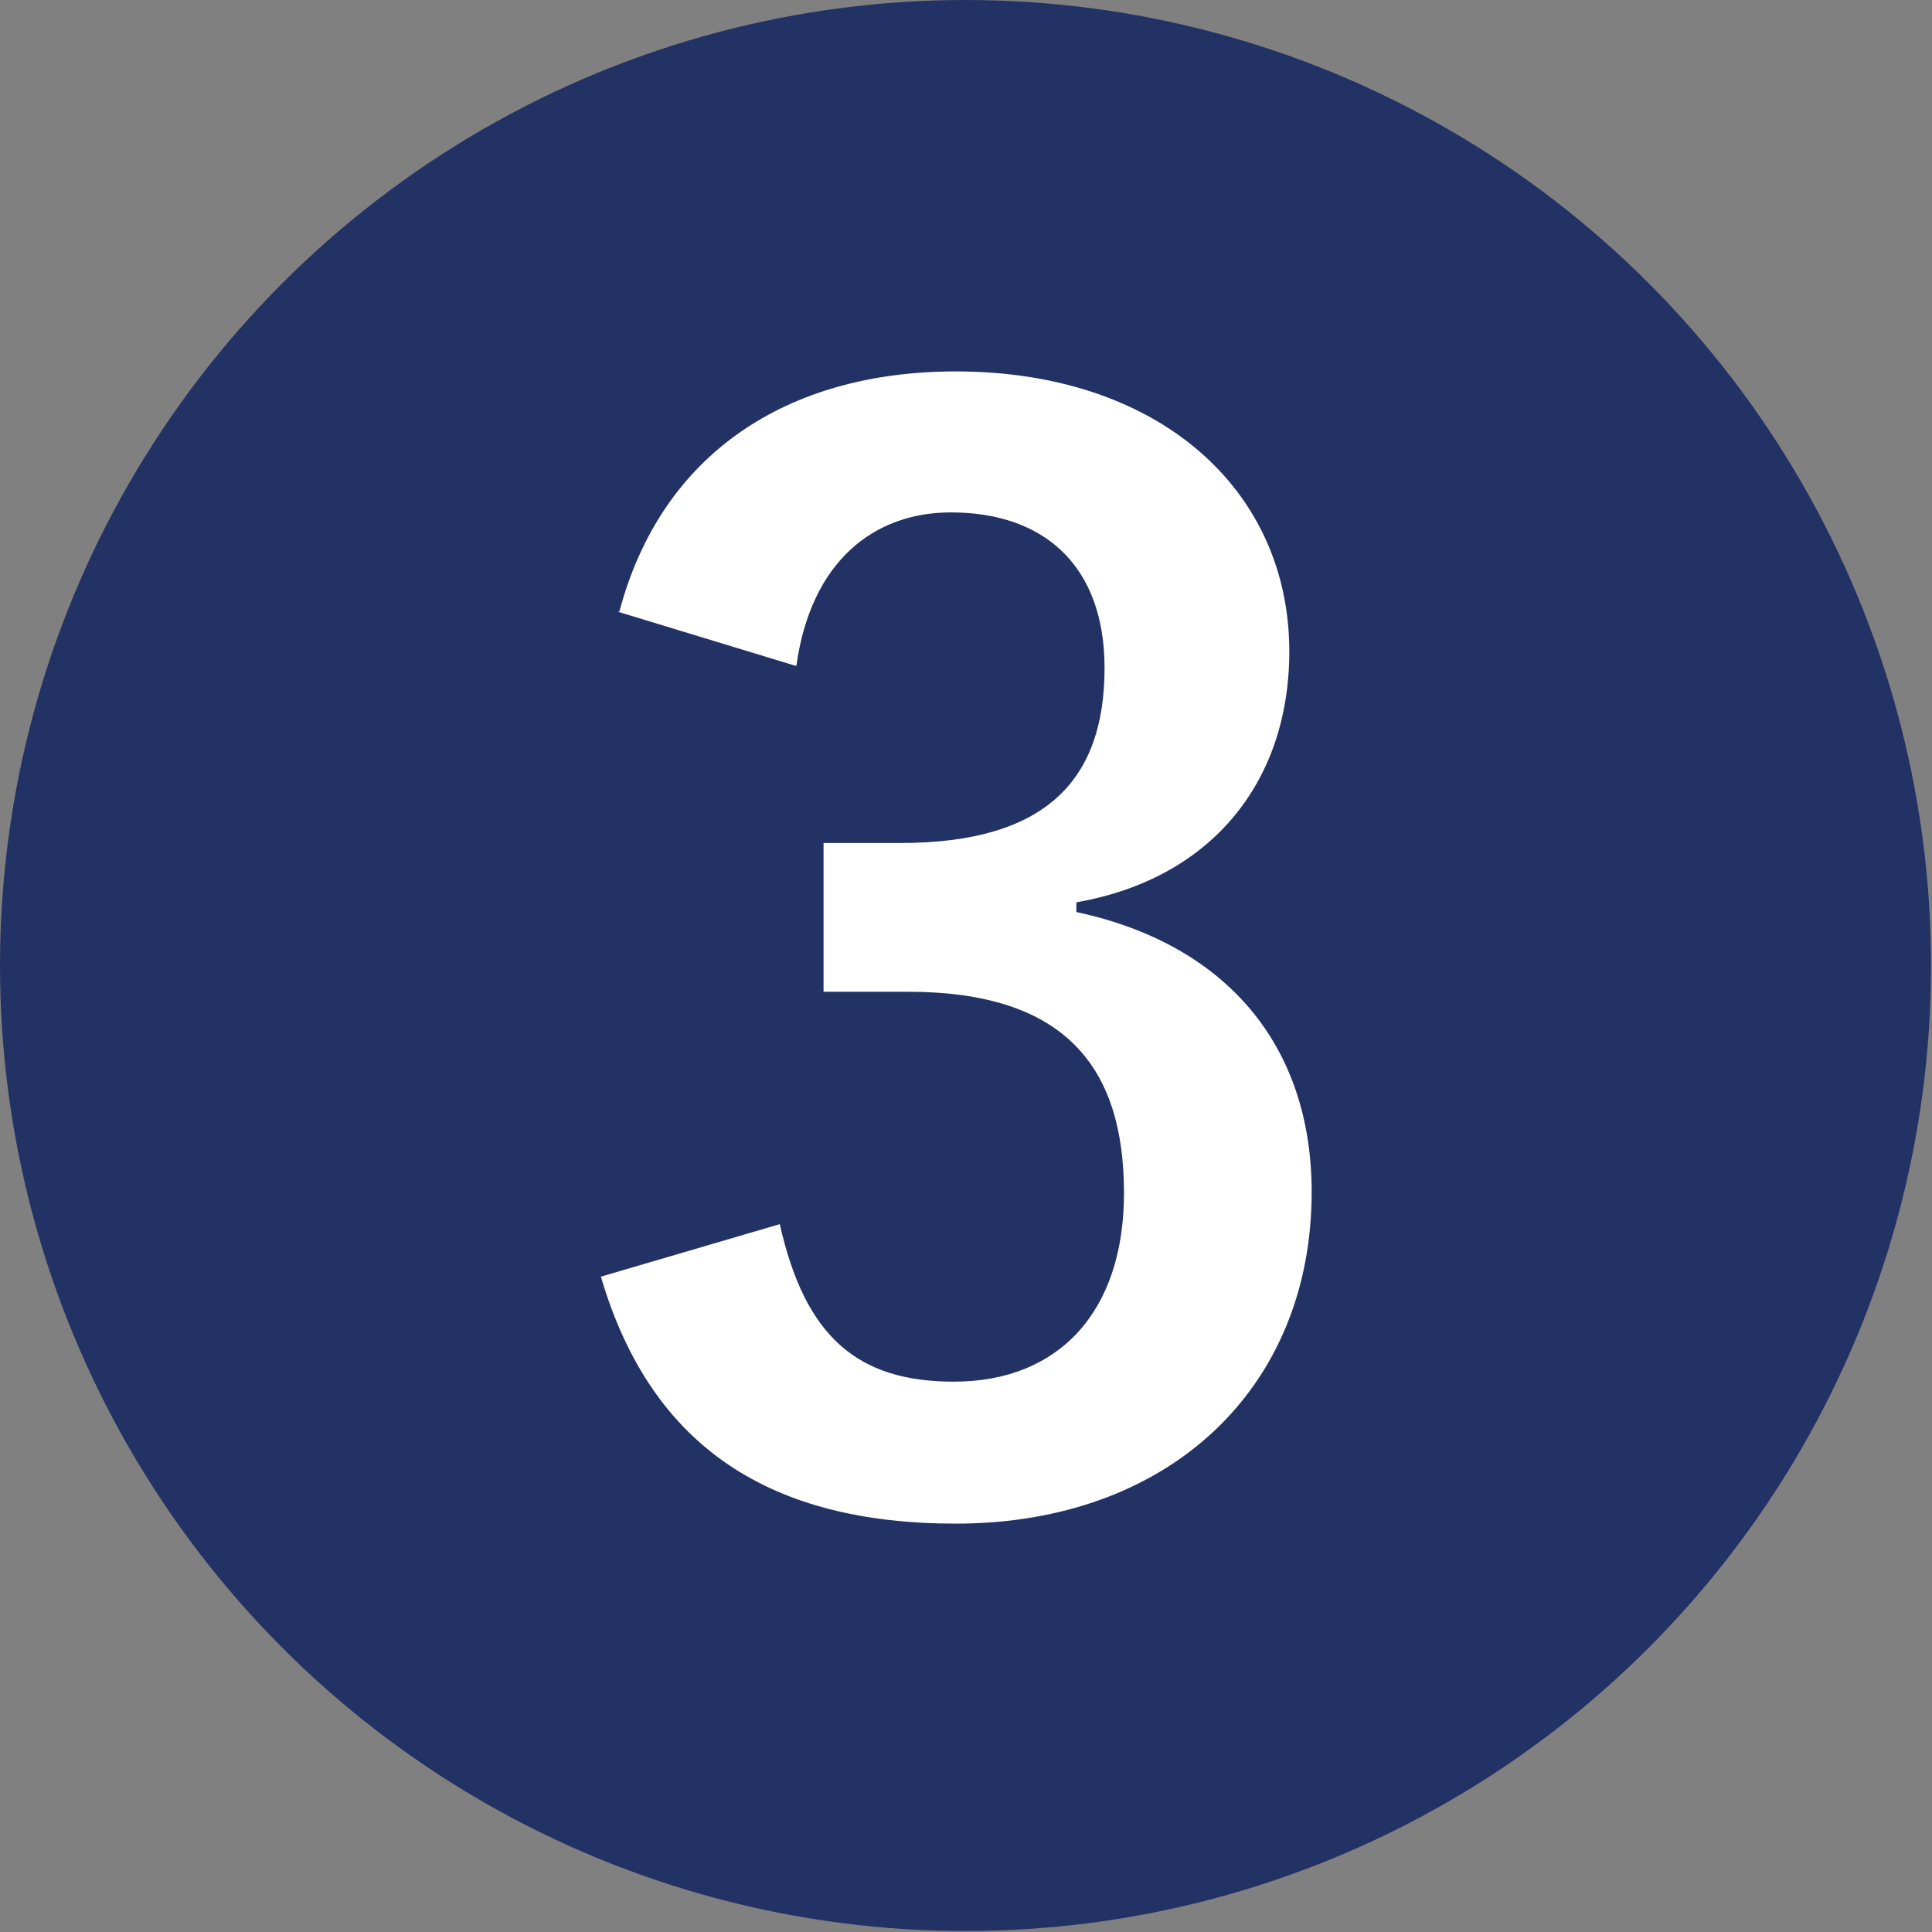 <?xml version="1.0" encoding="UTF-8"?>
<svg id="_レイヤー_2" data-name="レイヤー 2" xmlns="http://www.w3.org/2000/svg" viewBox="0 0 19.87 19.87">
  <rect x="0" y="0" width="19.87" height="19.87" fill="#808080" stroke="none"/>
  <defs>
    <style>
      .cls-1 {
        fill: #fff;
      }

      .cls-2 {
        fill: #233264;
      }
    </style>
  </defs>
  <g id="contents">
    <circle class="cls-2" cx="9.93" cy="9.93" r="9.93"/>
    <path class="cls-1" d="M6.37,6.29c.43-1.62,1.72-2.47,3.46-2.47,2.08,0,3.43,1.21,3.43,2.88,0,1.35-.81,2.34-2.19,2.58v.1c1.54,.33,2.42,1.37,2.42,2.88,0,2.02-1.47,3.41-3.66,3.41-1.89,0-3.13-.77-3.65-2.54l1.84-.54c.26,1.16,.8,1.62,1.79,1.62,1.08,0,1.75-.72,1.75-1.94,0-1.3-.61-2.07-2.22-2.07h-.87v-1.53h.79c1.5,0,2.1-.65,2.1-1.8,0-1.05-.62-1.6-1.58-1.6-.79,0-1.44,.5-1.59,1.58l-1.84-.56Z"/>
  </g>
</svg>
